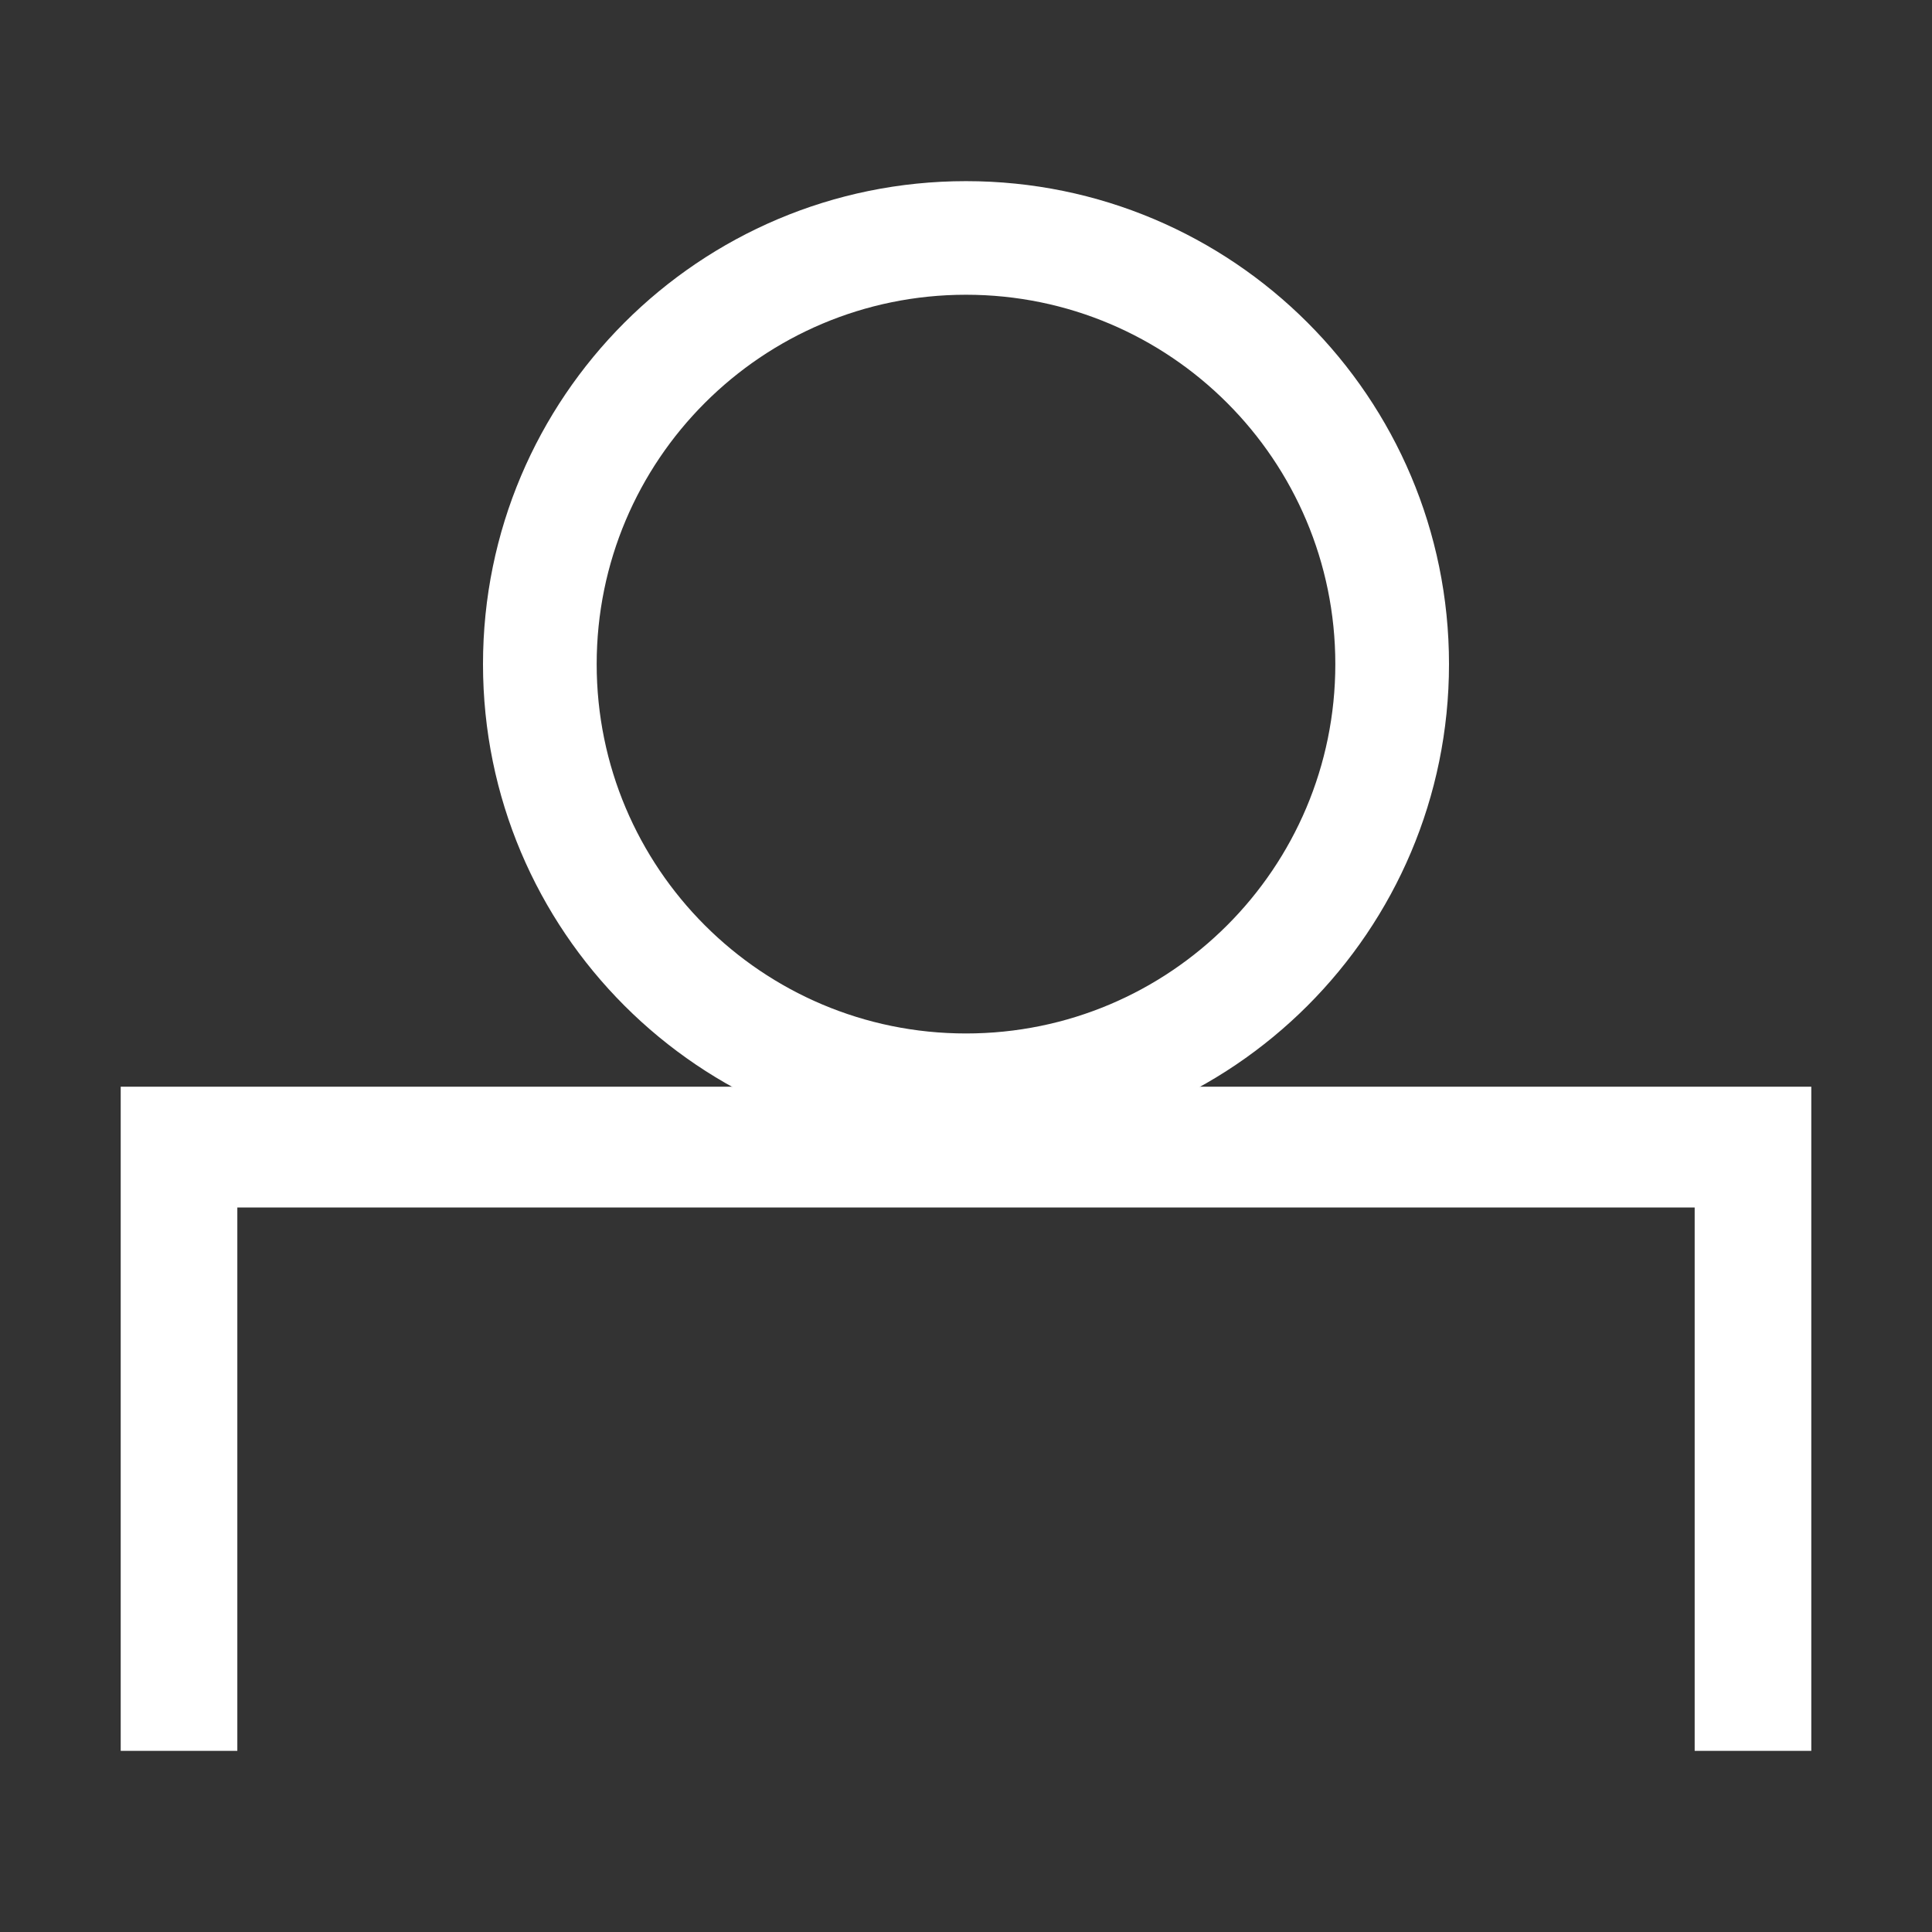 <svg width="25" height="25" viewBox="0 0 25 25" fill="none" xmlns="http://www.w3.org/2000/svg">
<rect x="0" y="0" width="25" height="25" fill="#333333" stroke="none"/>
<path fill-rule="evenodd" clip-rule="evenodd" d="M18.75 8.594C18.75 5.142 15.952 2.344 12.5 2.344C9.048 2.344 6.25 5.142 6.25 8.594C6.25 12.046 9.048 14.844 12.5 14.844C15.952 14.844 18.75 12.046 18.75 8.594ZM7.721 8.594C7.721 5.954 9.86 3.814 12.5 3.814C15.14 3.814 17.279 5.954 17.279 8.594C17.279 11.233 15.14 13.373 12.5 13.373C9.86 13.373 7.721 11.233 7.721 8.594Z" fill="white"/>
<path d="M23.438 14.062V22.656H21.929V15.625H3.071V22.656H1.562V14.062H23.438Z" fill="white"/>
</svg>
